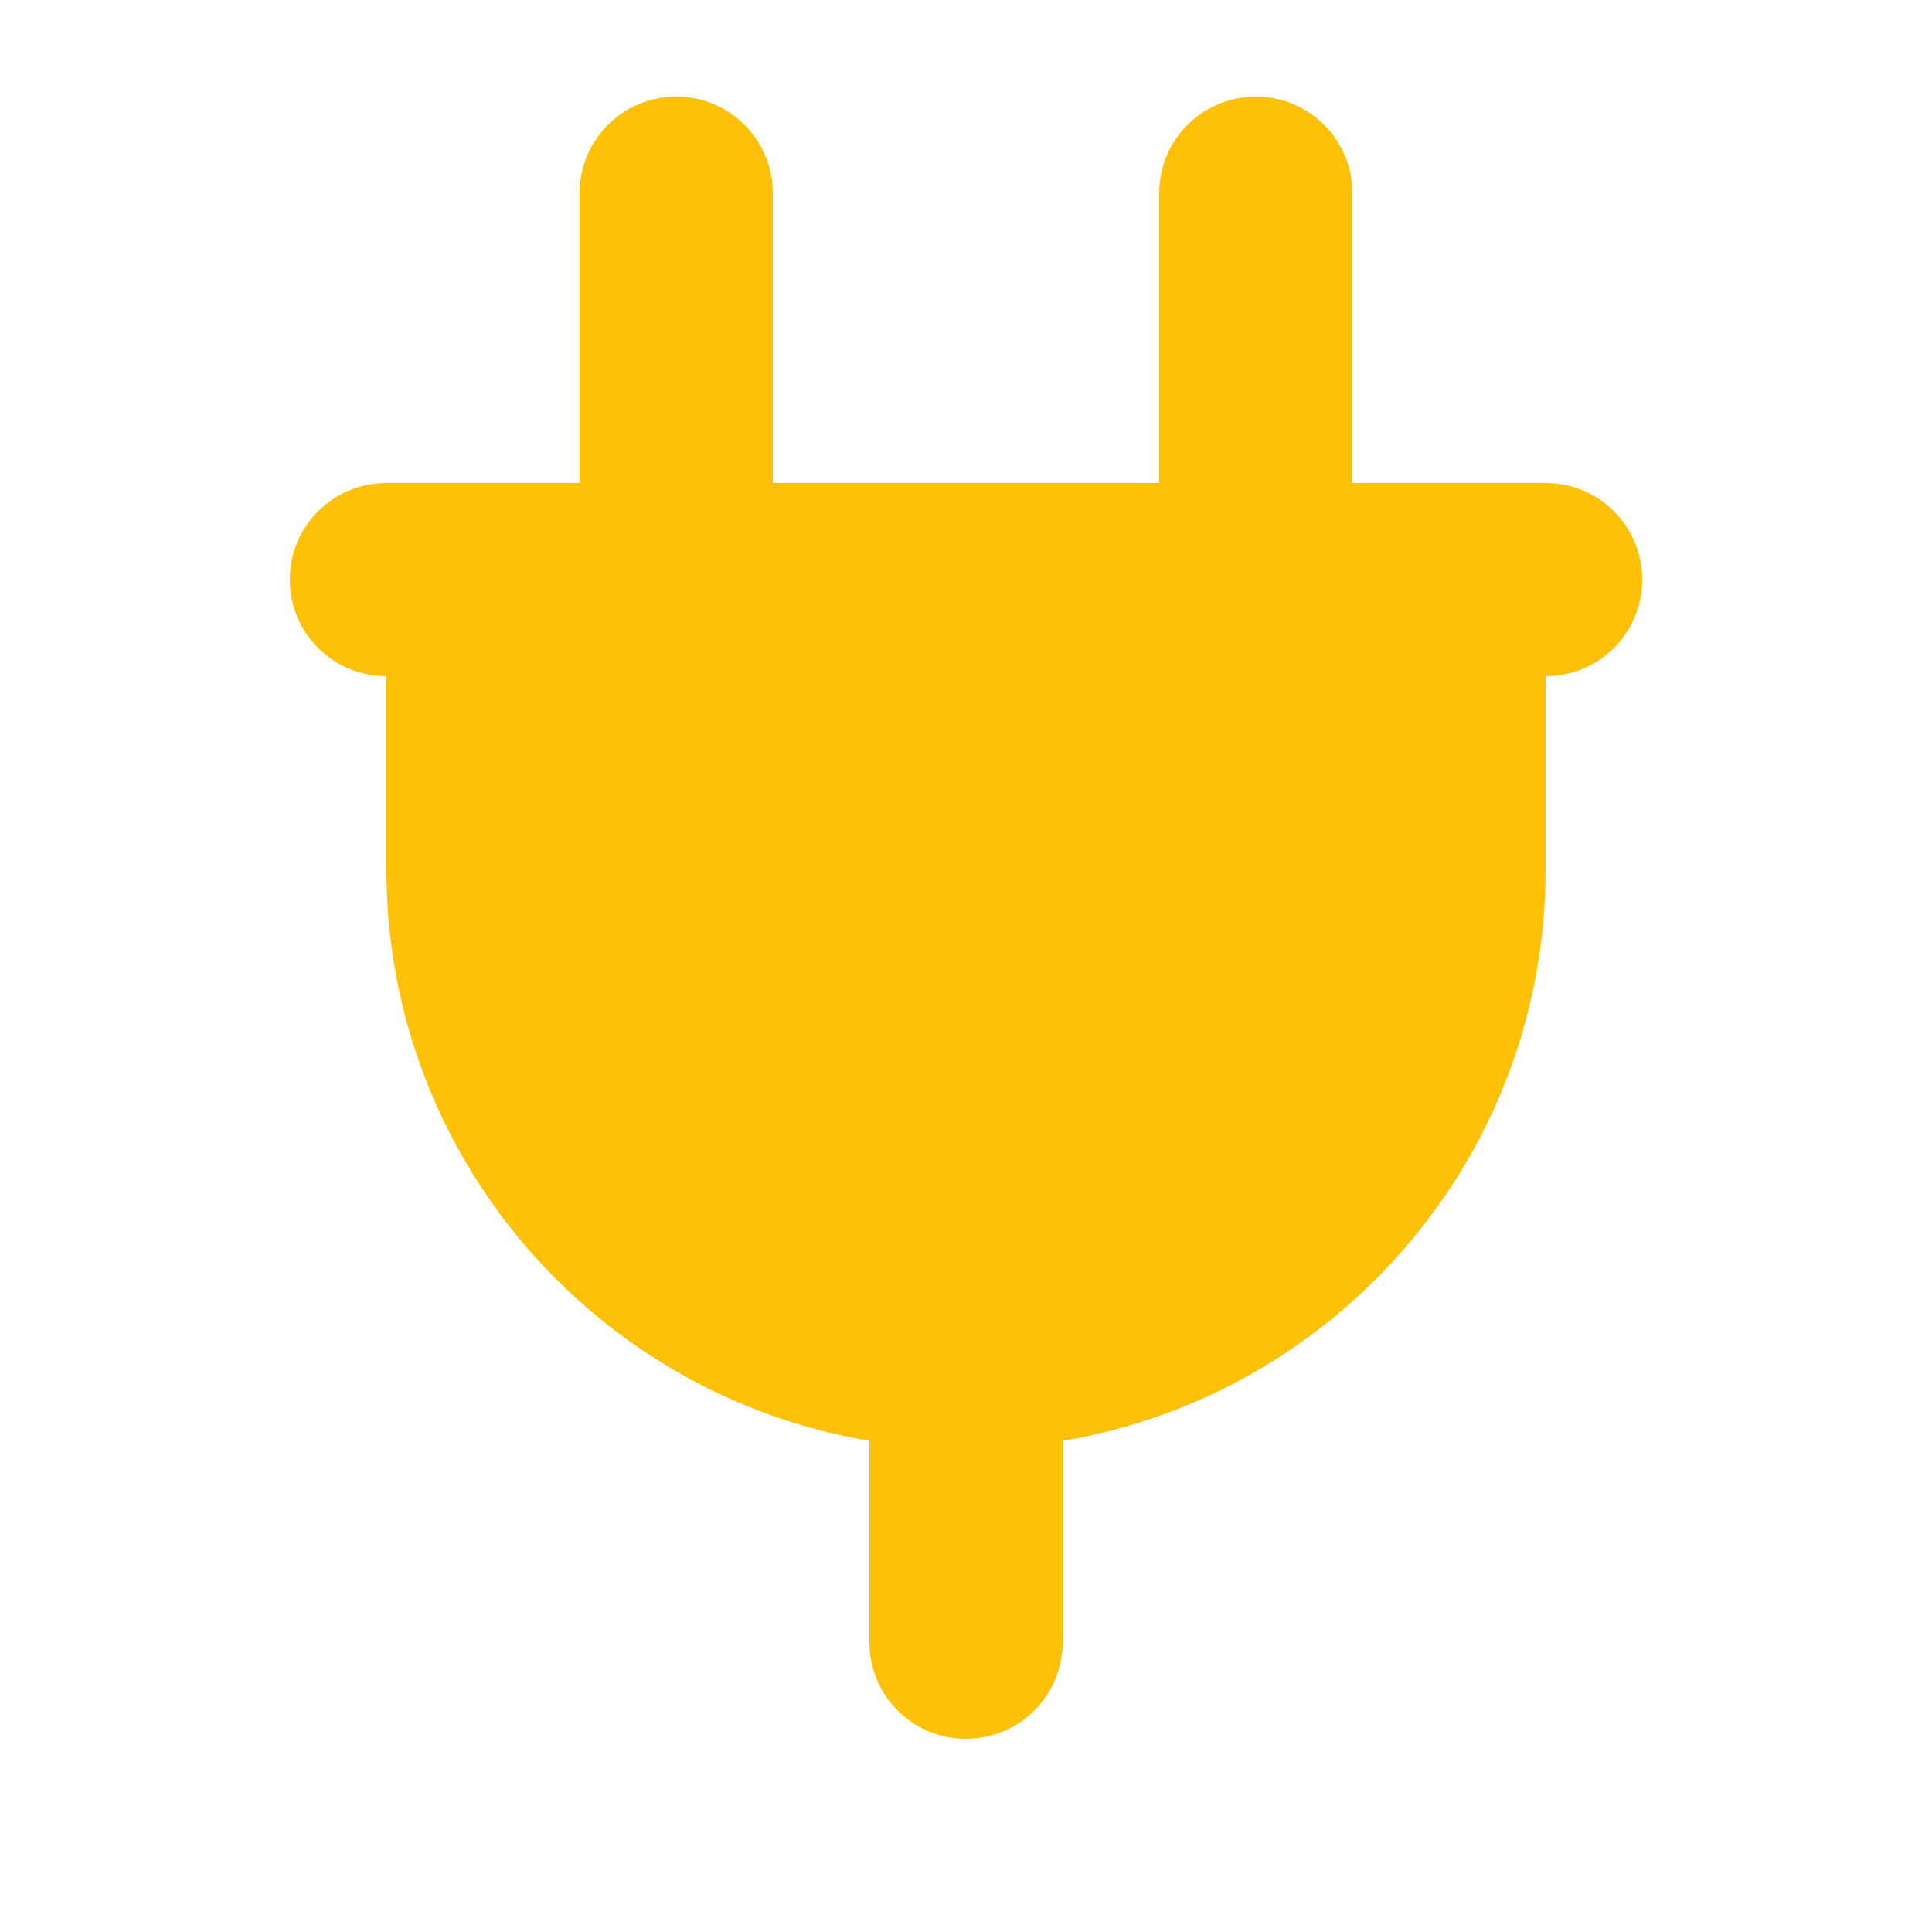<svg xmlns="http://www.w3.org/2000/svg" viewBox="0 0 640 640"><!--!Font Awesome Free 7.1.0 by @fontawesome - https://fontawesome.com License - https://fontawesome.com/license/free Copyright 2025 Fonticons, Inc.--><path fill="#ffc107" d="M224 32C241.7 32 256 46.3 256 64L256 160L384 160L384 64C384 46.3 398.3 32 416 32C433.7 32 448 46.3 448 64L448 160L512 160C529.7 160 544 174.3 544 192C544 209.7 529.7 224 512 224L512 288C512 383.1 442.8 462.1 352 477.3L352 544C352 561.7 337.7 576 320 576C302.3 576 288 561.7 288 544L288 477.3C197.2 462.1 128 383.1 128 288L128 224C110.3 224 96 209.7 96 192C96 174.3 110.3 160 128 160L192 160L192 64C192 46.3 206.3 32 224 32z"/></svg>